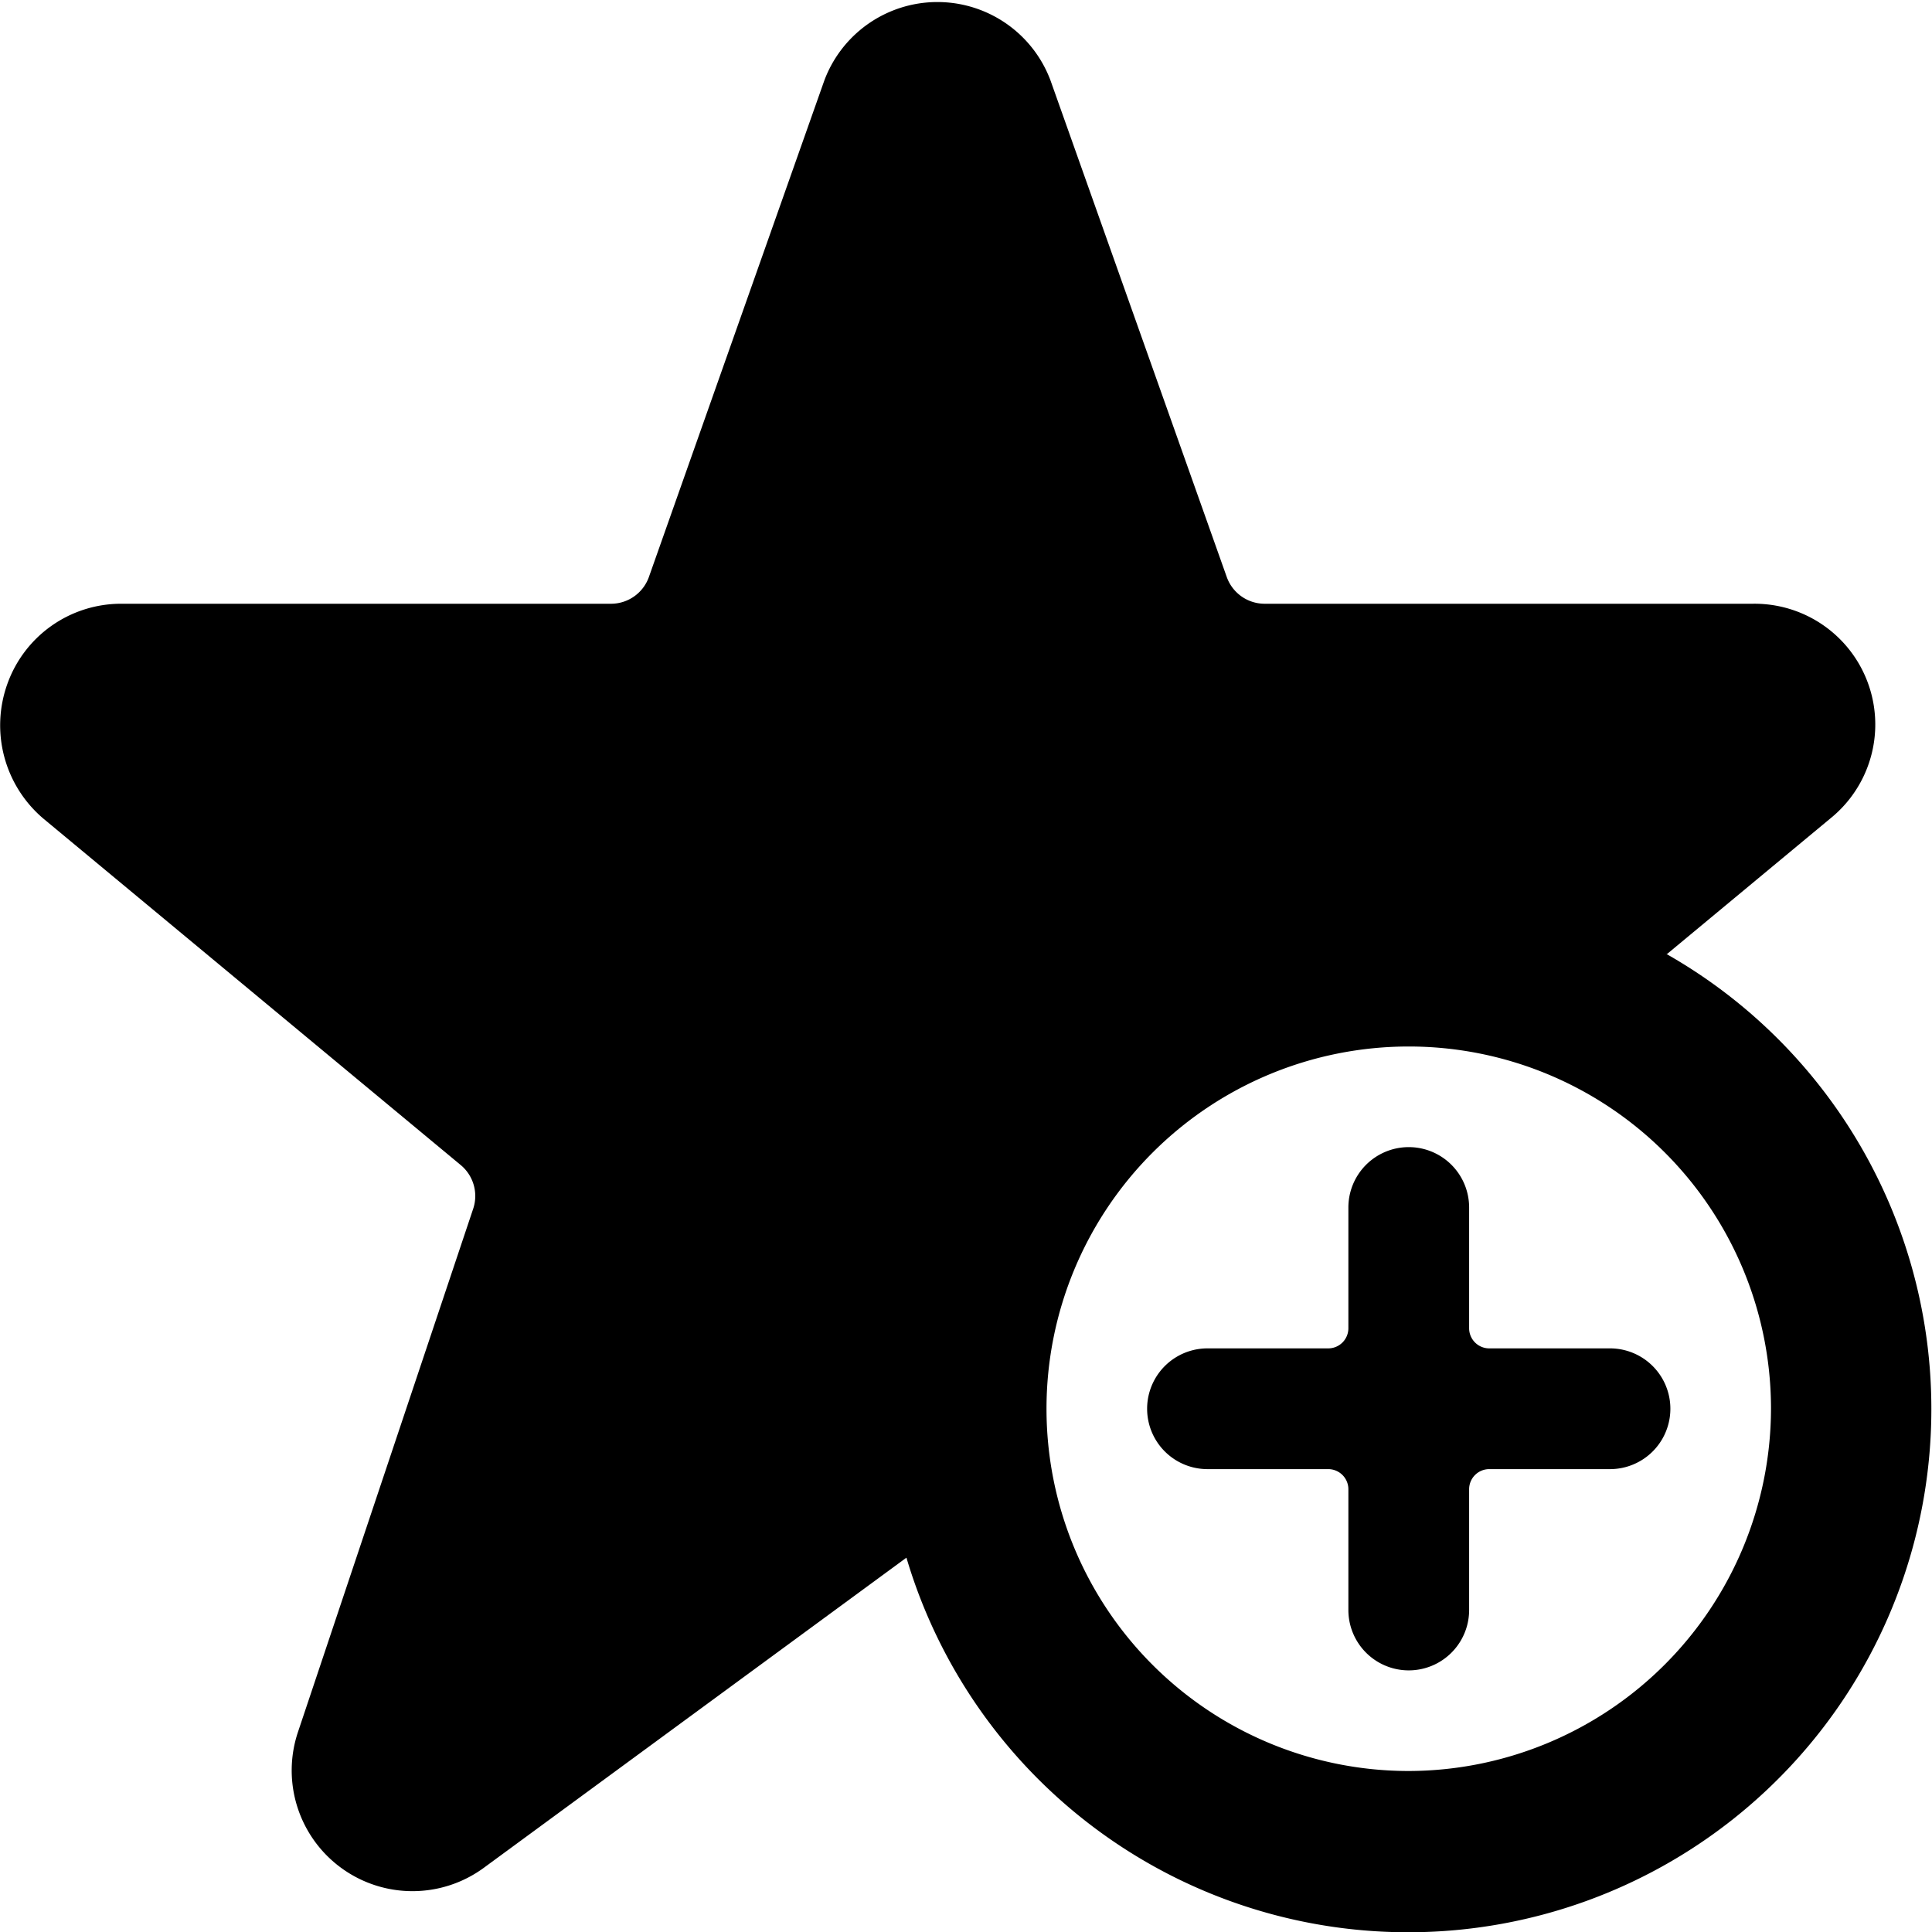 <svg xmlns="http://www.w3.org/2000/svg" viewBox="0 0 24 24"><g><path d="m20.71 11.85 2.06 -1.71a1.5 1.5 0 0 0 -1 -2.64h-6.06a0.5 0.5 0 0 1 -0.47 -0.33L13.05 1a1.5 1.5 0 0 0 -2.81 0L8.06 7.17a0.5 0.5 0 0 1 -0.47 0.33H1.5a1.5 1.5 0 0 0 -1.41 1 1.52 1.52 0 0 0 0.45 1.67l5.18 4.3a0.5 0.5 0 0 1 0.16 0.54L3.7 21.52A1.5 1.5 0 0 0 6 23.21l5.26 -3.86a6.5 6.5 0 1 0 9.44 -7.5ZM17.5 22a4.5 4.5 0 1 1 4.5 -4.5 4.51 4.51 0 0 1 -4.5 4.5Z" fill="#000000" stroke-width="1"></path><path d="M20 16.75h-1.5a0.25 0.25 0 0 1 -0.25 -0.25V15a0.75 0.75 0 0 0 -1.5 0v1.5a0.25 0.25 0 0 1 -0.25 0.25H15a0.75 0.75 0 0 0 0 1.5h1.5a0.25 0.25 0 0 1 0.25 0.25V20a0.75 0.75 0 0 0 1.5 0v-1.5a0.25 0.25 0 0 1 0.25 -0.25H20a0.75 0.75 0 0 0 0 -1.5Z" fill="#000000" stroke-width="1"></path></g></svg>